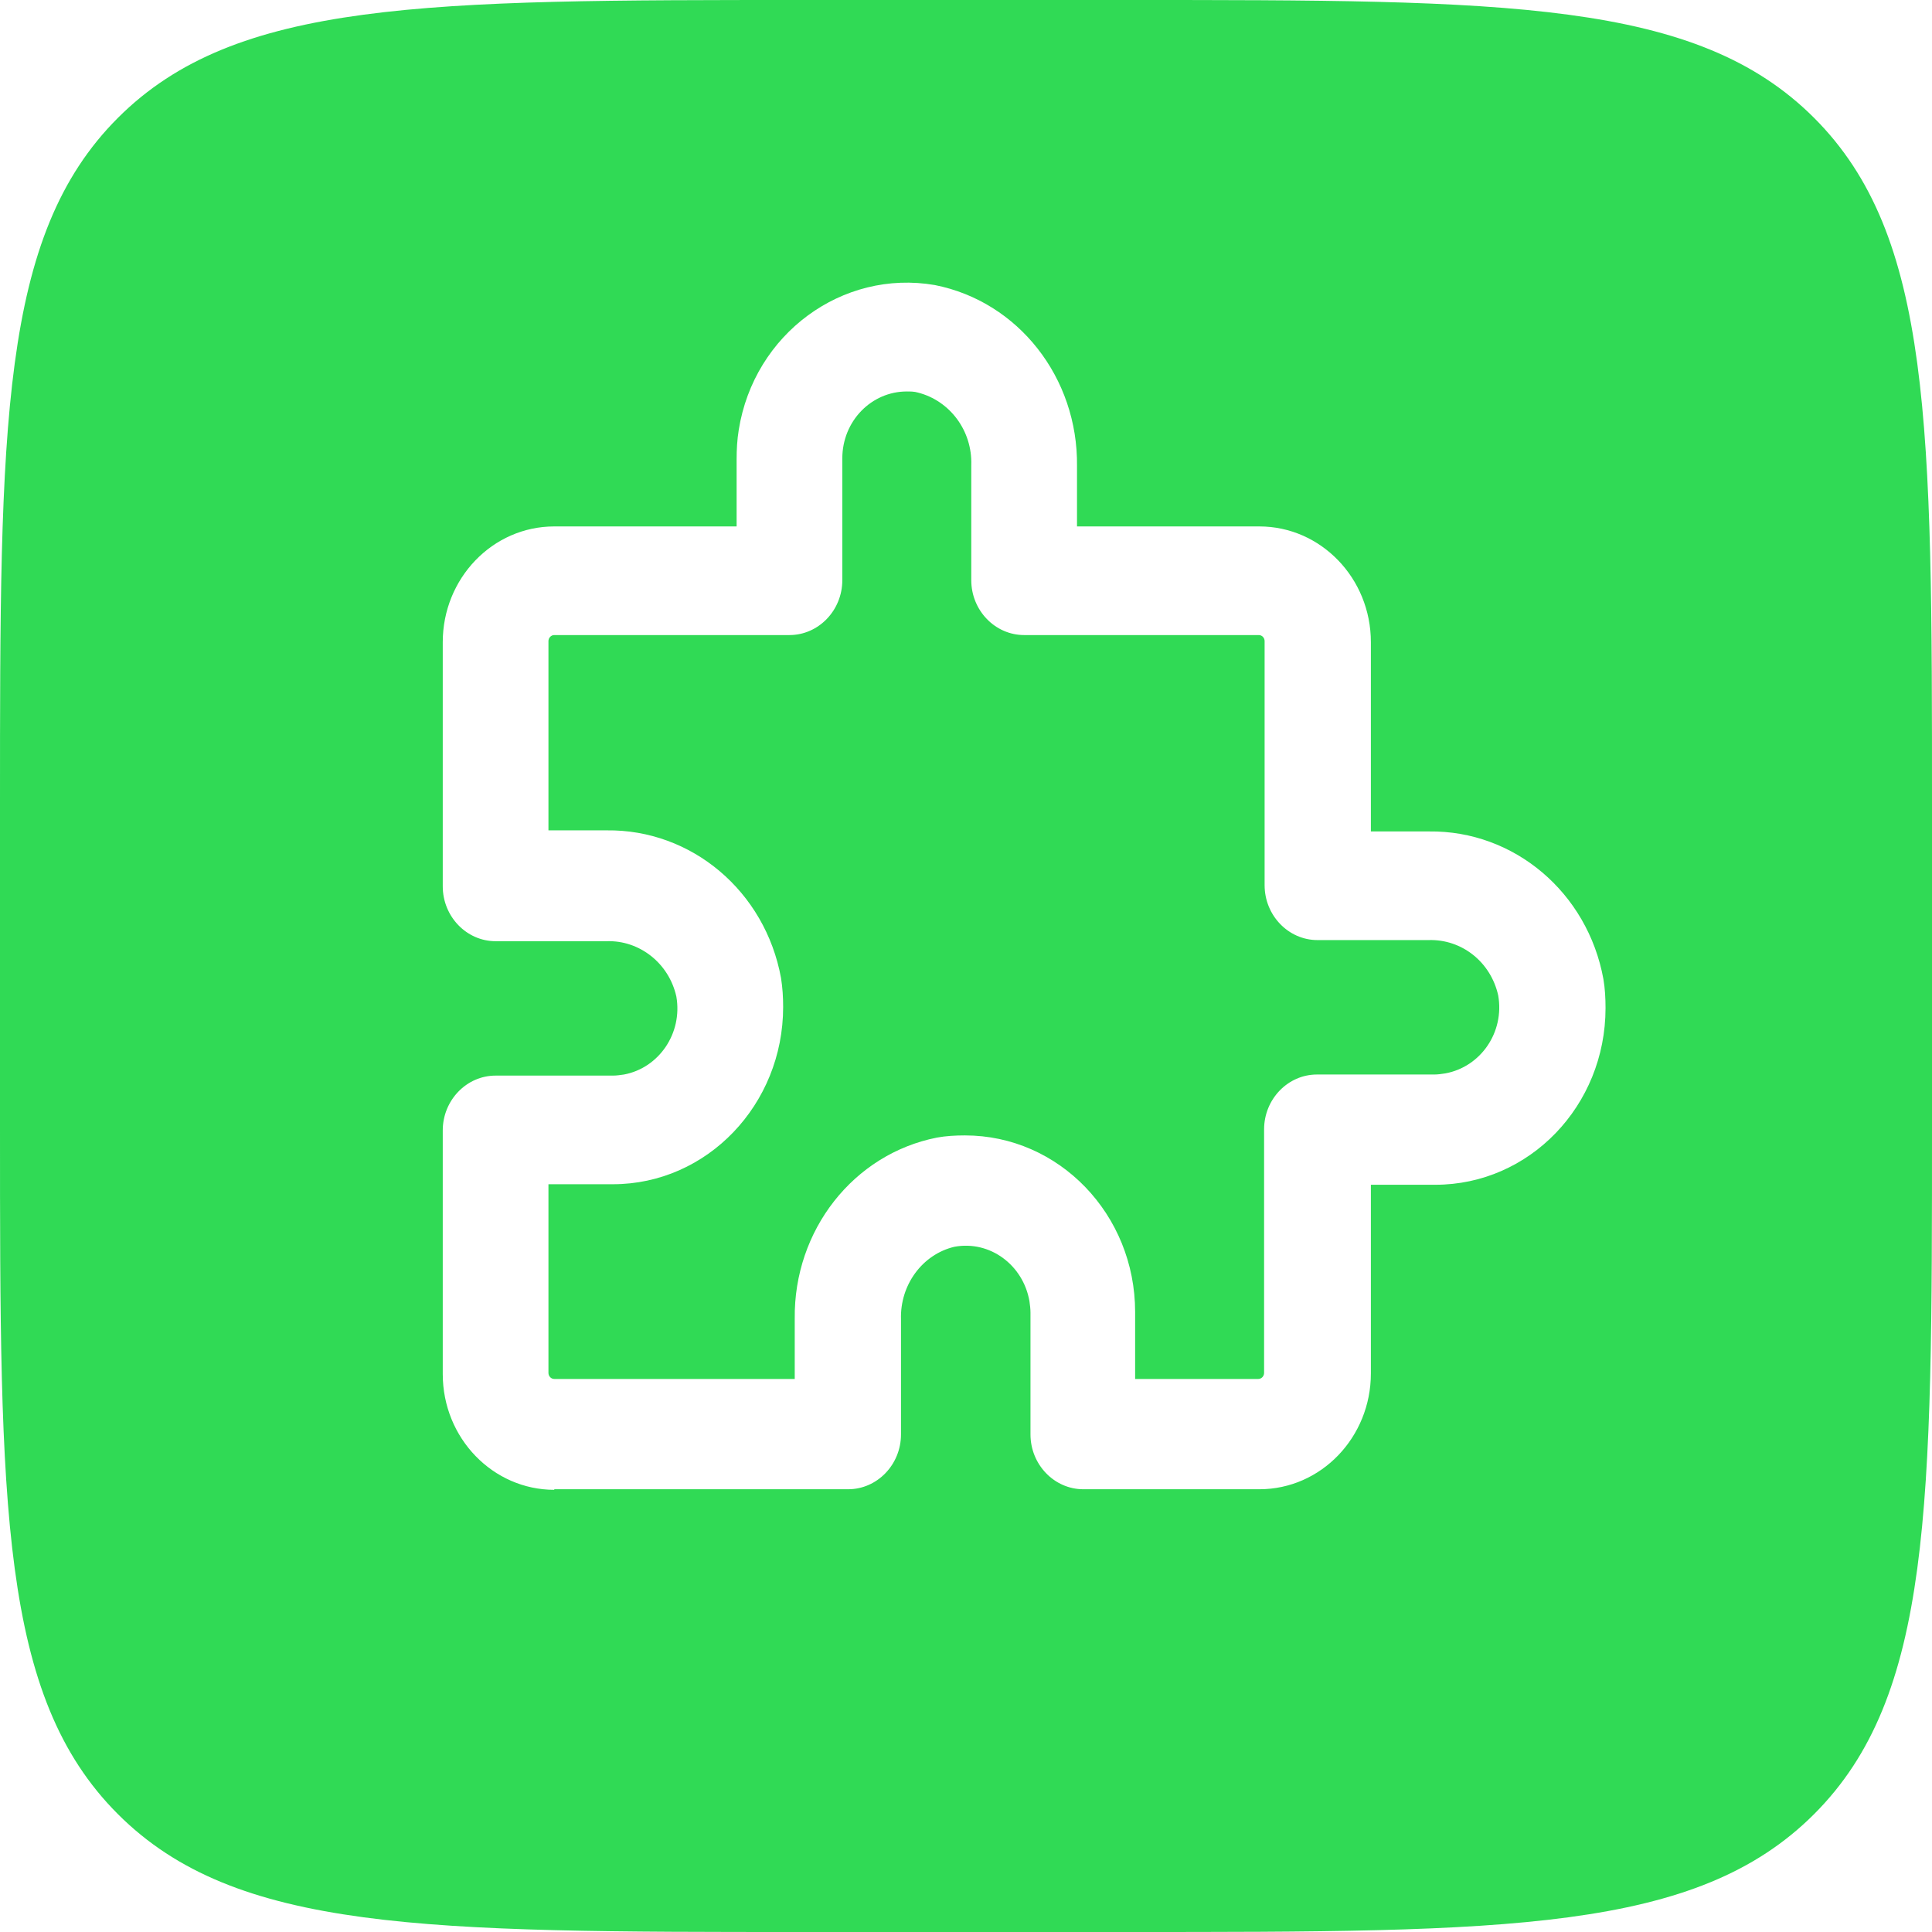 <svg xmlns="http://www.w3.org/2000/svg" viewBox="0 0 48 48" fill="none">
<g clip-path="url(#clip0_170_58)">
<path fill-rule="evenodd" clip-rule="evenodd" d="M2.929 2.929C0 5.858 0 10.572 0 20V28C0 37.428 0 42.142 2.929 45.071C5.858 48 10.572 48 20 48H28C37.428 48 42.142 48 45.071 45.071C48 42.142 48 37.428 48 28V20C48 10.572 48 5.858 45.071 2.929C42.142 0 37.428 0 28 0H20C10.572 0 5.858 0 2.929 2.929ZM21.072 37H13.771V37.014C12.248 37.014 11 35.732 11 34.138V28.086C11 27.336 11.591 26.723 12.313 26.723H15.228C15.32 26.723 15.412 26.709 15.504 26.696C16.371 26.532 16.962 25.673 16.804 24.76C16.62 23.929 15.885 23.356 15.071 23.384H12.313C11.591 23.384 11 22.77 11 22.02V15.955C11 14.374 12.234 13.079 13.771 13.079H18.301V11.416C18.301 11.171 18.314 10.925 18.354 10.68C18.734 8.295 20.927 6.686 23.225 7.082C25.3 7.491 26.784 9.385 26.758 11.58V13.079H31.288C32.811 13.079 34.059 14.36 34.059 15.955V20.657H35.503C37.617 20.63 39.442 22.17 39.836 24.324C39.876 24.556 39.889 24.801 39.889 25.046C39.889 27.473 37.998 29.435 35.661 29.435H34.059V34.124C34.059 35.705 32.824 37 31.288 37H26.915C26.193 37 25.602 36.387 25.602 35.637V32.611C25.602 32.516 25.589 32.42 25.576 32.325C25.418 31.425 24.591 30.812 23.711 30.976C22.91 31.166 22.359 31.93 22.385 32.775V35.637C22.385 36.387 21.794 37 21.072 37ZM15.228 29.422H13.626V34.11C13.626 34.192 13.692 34.26 13.771 34.26H19.745V32.761C19.719 30.567 21.203 28.672 23.278 28.263C23.501 28.222 23.737 28.209 23.974 28.209C26.311 28.209 28.202 30.171 28.202 32.597V34.26H31.262C31.34 34.26 31.406 34.192 31.406 34.11V28.059C31.406 27.309 31.997 26.696 32.719 26.696H35.634C35.726 26.696 35.818 26.682 35.91 26.668C36.79 26.505 37.381 25.646 37.223 24.733C37.039 23.901 36.317 23.329 35.49 23.356H32.732C32.01 23.356 31.419 22.743 31.419 21.993V15.928C31.419 15.846 31.354 15.778 31.275 15.778H25.445C24.722 15.778 24.131 15.165 24.131 14.415V11.553C24.158 10.707 23.606 9.958 22.805 9.753C22.713 9.726 22.621 9.726 22.529 9.726C21.649 9.726 20.927 10.462 20.927 11.389V14.415C20.927 15.165 20.336 15.778 19.614 15.778H13.771C13.692 15.778 13.626 15.846 13.626 15.928V20.63H15.071C17.185 20.603 19.01 22.143 19.404 24.297C19.443 24.542 19.457 24.774 19.457 25.019C19.457 27.445 17.566 29.422 15.228 29.422Z" fill="#30DA55"/>
</g>
<defs>
<clipPath id="clip0_170_58">
<rect width="48" height="48" fill="#30DA55"/>
</clipPath>
</defs>
</svg>